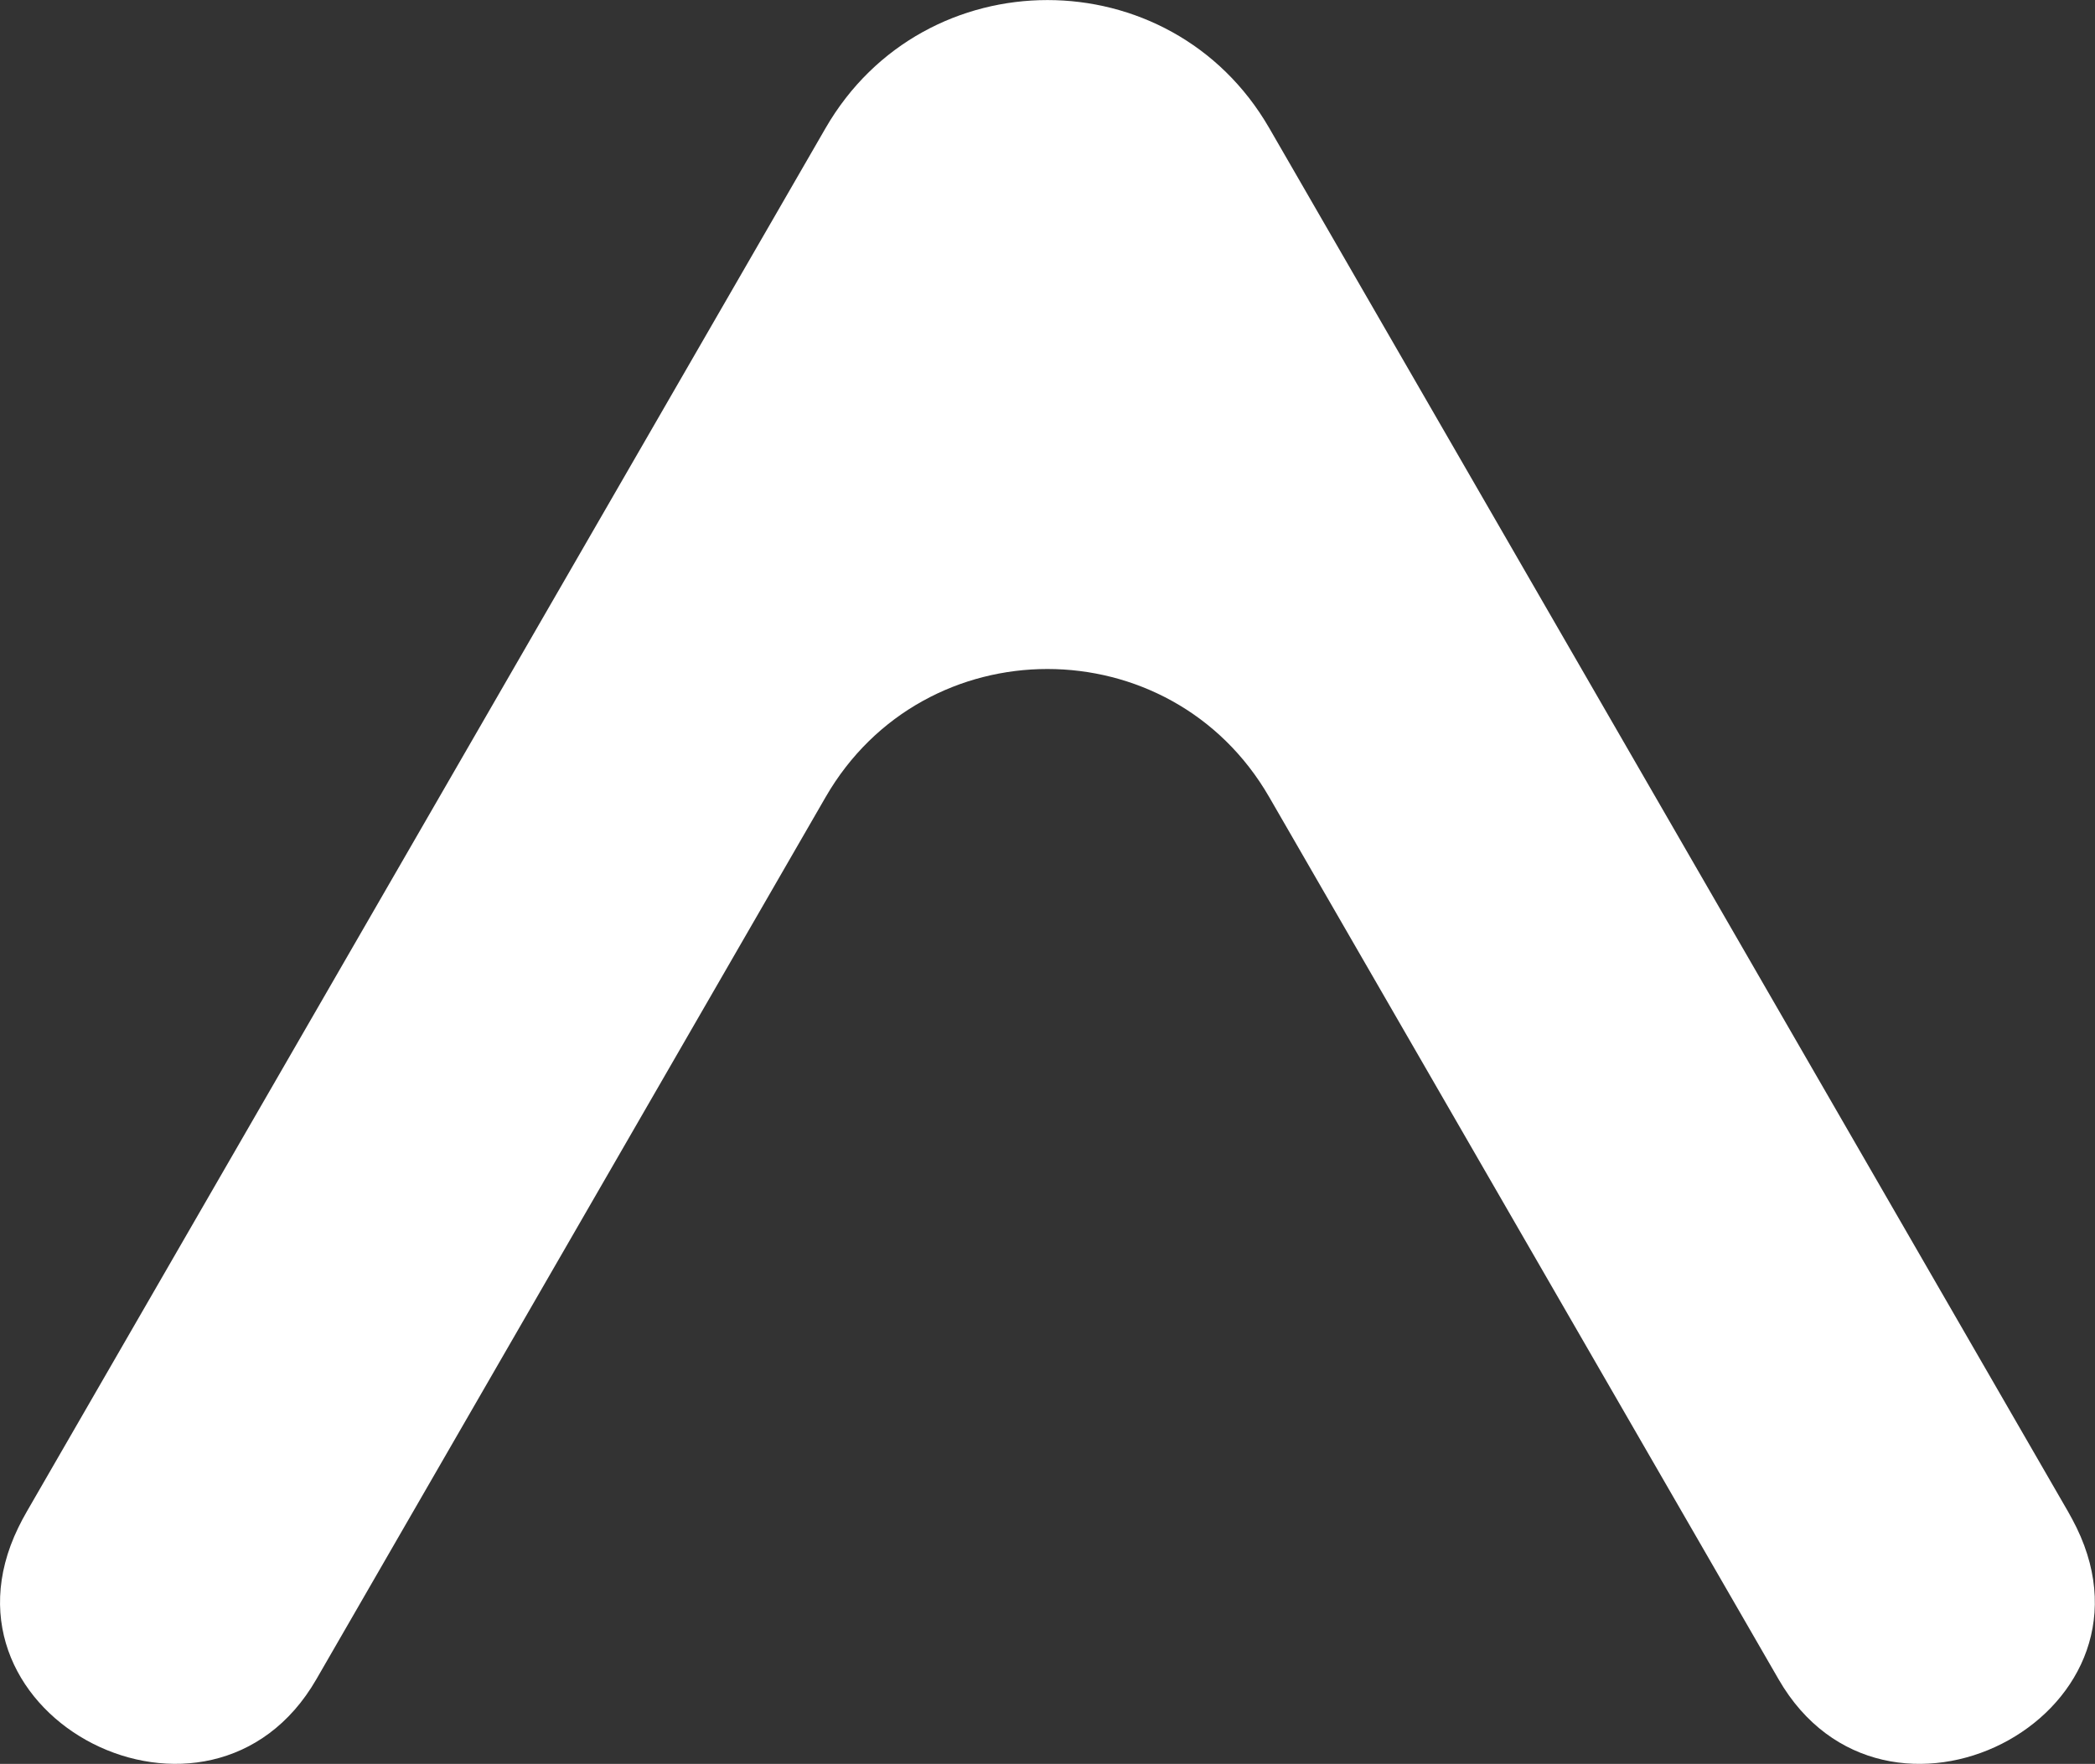 <!-- Generator: Adobe Illustrator 18.1.1, SVG Export Plug-In  -->
<svg version="1.1"
	 xmlns="http://www.w3.org/2000/svg" xmlns:xlink="http://www.w3.org/1999/xlink" xmlns:a="http://ns.adobe.com/AdobeSVGViewerExtensions/3.0/"
	 x="0px" y="0px" width="25.764px" height="21.692px" viewBox="0 0 25.764 21.692" enable-background="new 0 0 25.764 21.692"
	 xml:space="preserve">
<rect x="0" y="0" width="25.764" height="21.692" fill="#333333" stroke="none"/>
<defs>
</defs>
<path fill="#FFFFFF" d="M5.243,18.308l-1.353,2.344c-1.301,2.254-4.803,0.478-3.666-1.864c0.033-0.069,0.07-0.137,0.109-0.205
	l4.91-8.504l4.91-8.504c1.213-2.099,4.244-2.099,5.456,0l4.91,8.504l4.91,8.504c0.039,0.068,0.075,0.136,0.109,0.205
	c1.138,2.341-2.364,4.119-3.665,1.864l-1.354-2.345l-4.91-8.504c-1.212-2.101-4.244-2.101-5.456,0L5.243,18.308z"/>
</svg>